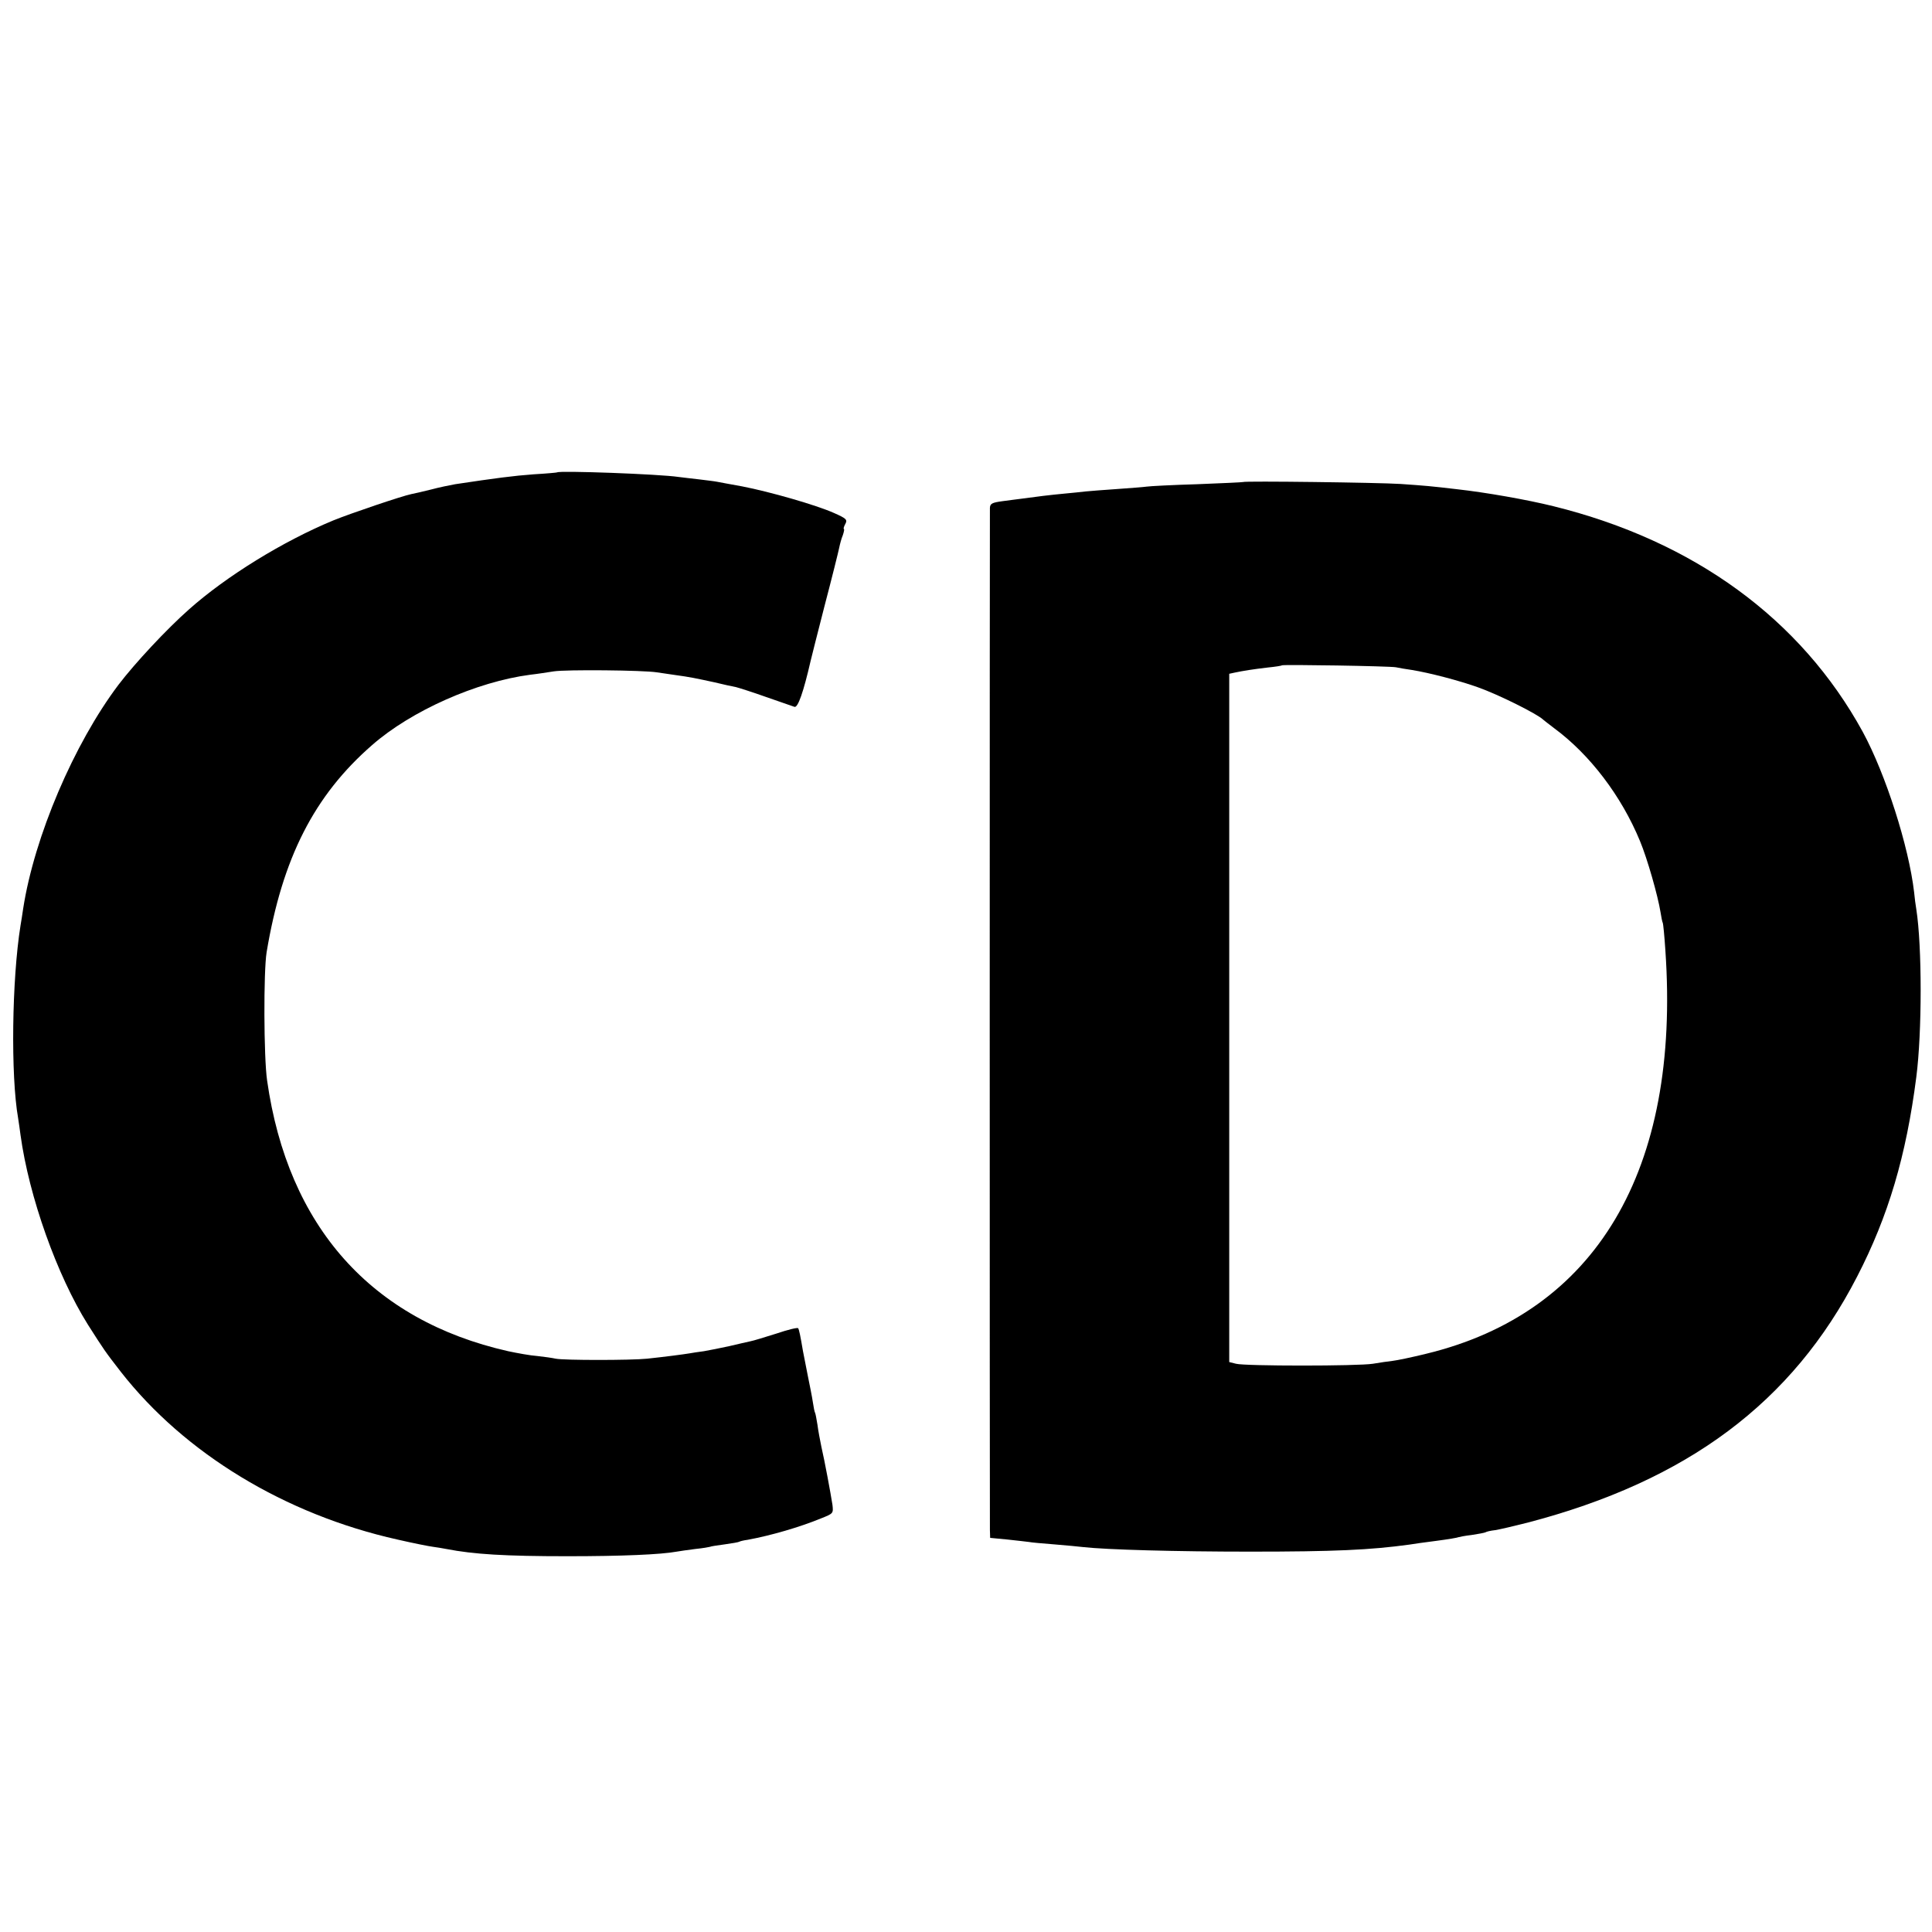 <?xml version="1.0" standalone="no"?>
<!DOCTYPE svg PUBLIC "-//W3C//DTD SVG 20010904//EN"
 "http://www.w3.org/TR/2001/REC-SVG-20010904/DTD/svg10.dtd">
<svg version="1.0" xmlns="http://www.w3.org/2000/svg"
 width="800pt" height="800pt" viewBox="0 0 800 800"
 preserveAspectRatio="xMidYMid meet">
<g transform="translate(0,800) scale(0.1,-0.1)"
fill="#000000" stroke="none">
<path d="M2307 6044 c-1 -1 -45 -5 -97 -8 -83 -6 -159 -16 -325 -41 -22 -4
-67 -13 -100 -22 -33 -8 -70 -17 -82 -19 -36 -7 -252 -80 -323 -109 -208 -86
-443 -231 -597 -368 -94 -83 -225 -224 -292 -312 -185 -245 -349 -630 -395
-927 -3 -21 -8 -53 -11 -70 -36 -224 -41 -622 -10 -798 2 -14 7 -45 10 -70 35
-255 151 -581 279 -785 67 -105 70 -110 136 -195 264 -338 680 -591 1146 -695
65 -15 131 -28 147 -30 15 -2 40 -6 55 -9 113 -22 243 -30 502 -30 225 0 387
7 452 19 11 2 46 7 77 11 31 3 58 8 61 9 3 2 30 6 60 10 30 4 58 9 61 11 3 2
19 6 35 8 97 18 214 52 302 88 53 21 53 21 49 57 -7 45 -32 181 -46 241 -5 25
-13 65 -16 90 -4 24 -8 47 -10 50 -2 3 -6 22 -9 43 -3 21 -13 71 -21 110 -8
40 -17 86 -20 102 -11 65 -16 89 -20 95 -2 4 -43 -6 -90 -22 -48 -15 -96 -30
-108 -32 -12 -3 -51 -11 -87 -20 -36 -8 -83 -17 -105 -21 -23 -3 -50 -7 -60
-9 -24 -4 -100 -14 -175 -22 -68 -7 -346 -7 -379 0 -13 3 -48 8 -76 11 -29 2
-83 12 -121 20 -566 128 -912 516 -998 1121 -14 96 -15 452 -2 531 65 390 197
649 437 858 162 142 433 262 654 291 28 3 72 10 98 14 52 8 370 5 427 -4 19
-3 53 -8 75 -11 60 -8 88 -14 162 -30 37 -9 78 -18 90 -20 12 -3 69 -21 125
-41 57 -20 110 -38 118 -41 14 -4 37 61 67 192 1 6 27 107 57 225 31 118 58
227 61 242 3 15 9 38 15 52 5 15 7 26 4 26 -2 0 0 9 6 20 10 18 5 23 -47 46
-74 33 -266 88 -380 110 -48 9 -95 17 -103 19 -9 2 -43 6 -75 10 -33 4 -71 8
-85 10 -79 12 -494 27 -503 19z"/>
<path d="M5147 6004 c-1 -1 -86 -5 -189 -9 -103 -3 -198 -8 -210 -10 -13 -2
-68 -6 -123 -10 -55 -4 -113 -8 -130 -10 -16 -2 -56 -6 -88 -9 -55 -5 -120
-13 -177 -21 -14 -2 -49 -6 -77 -10 -45 -6 -53 -10 -54 -28 -1 -28 -1 -4192 0
-4233 l1 -32 73 -7 c39 -4 79 -9 88 -10 8 -2 55 -6 105 -10 49 -4 102 -9 118
-11 96 -11 387 -19 691 -19 352 0 499 7 660 29 17 3 68 10 115 16 46 6 87 13
90 15 3 1 27 6 54 9 27 4 53 9 57 11 4 3 22 7 40 9 19 3 79 17 134 31 662 173
1097 498 1365 1019 129 250 203 499 245 826 24 186 24 542 0 695 -3 17 -7 48
-9 70 -22 190 -118 490 -213 665 -256 467 -699 790 -1281 934 -109 27 -280 57
-397 70 -110 13 -134 15 -235 22 -93 6 -647 13 -653 8z m633 -767 c14 -3 43
-8 65 -11 75 -12 200 -45 275 -72 85 -30 247 -111 270 -134 3 -3 23 -18 45
-35 148 -109 279 -281 356 -468 30 -72 74 -226 85 -295 3 -20 7 -39 9 -43 2
-3 7 -54 11 -115 63 -910 -287 -1500 -992 -1670 -57 -14 -119 -27 -137 -29
-17 -2 -54 -7 -82 -12 -63 -10 -530 -10 -567 0 l-28 7 0 1425 0 1425 23 5 c33
7 76 14 137 21 30 3 56 7 58 9 5 4 445 -3 472 -8z"/>
</g>
</svg>
